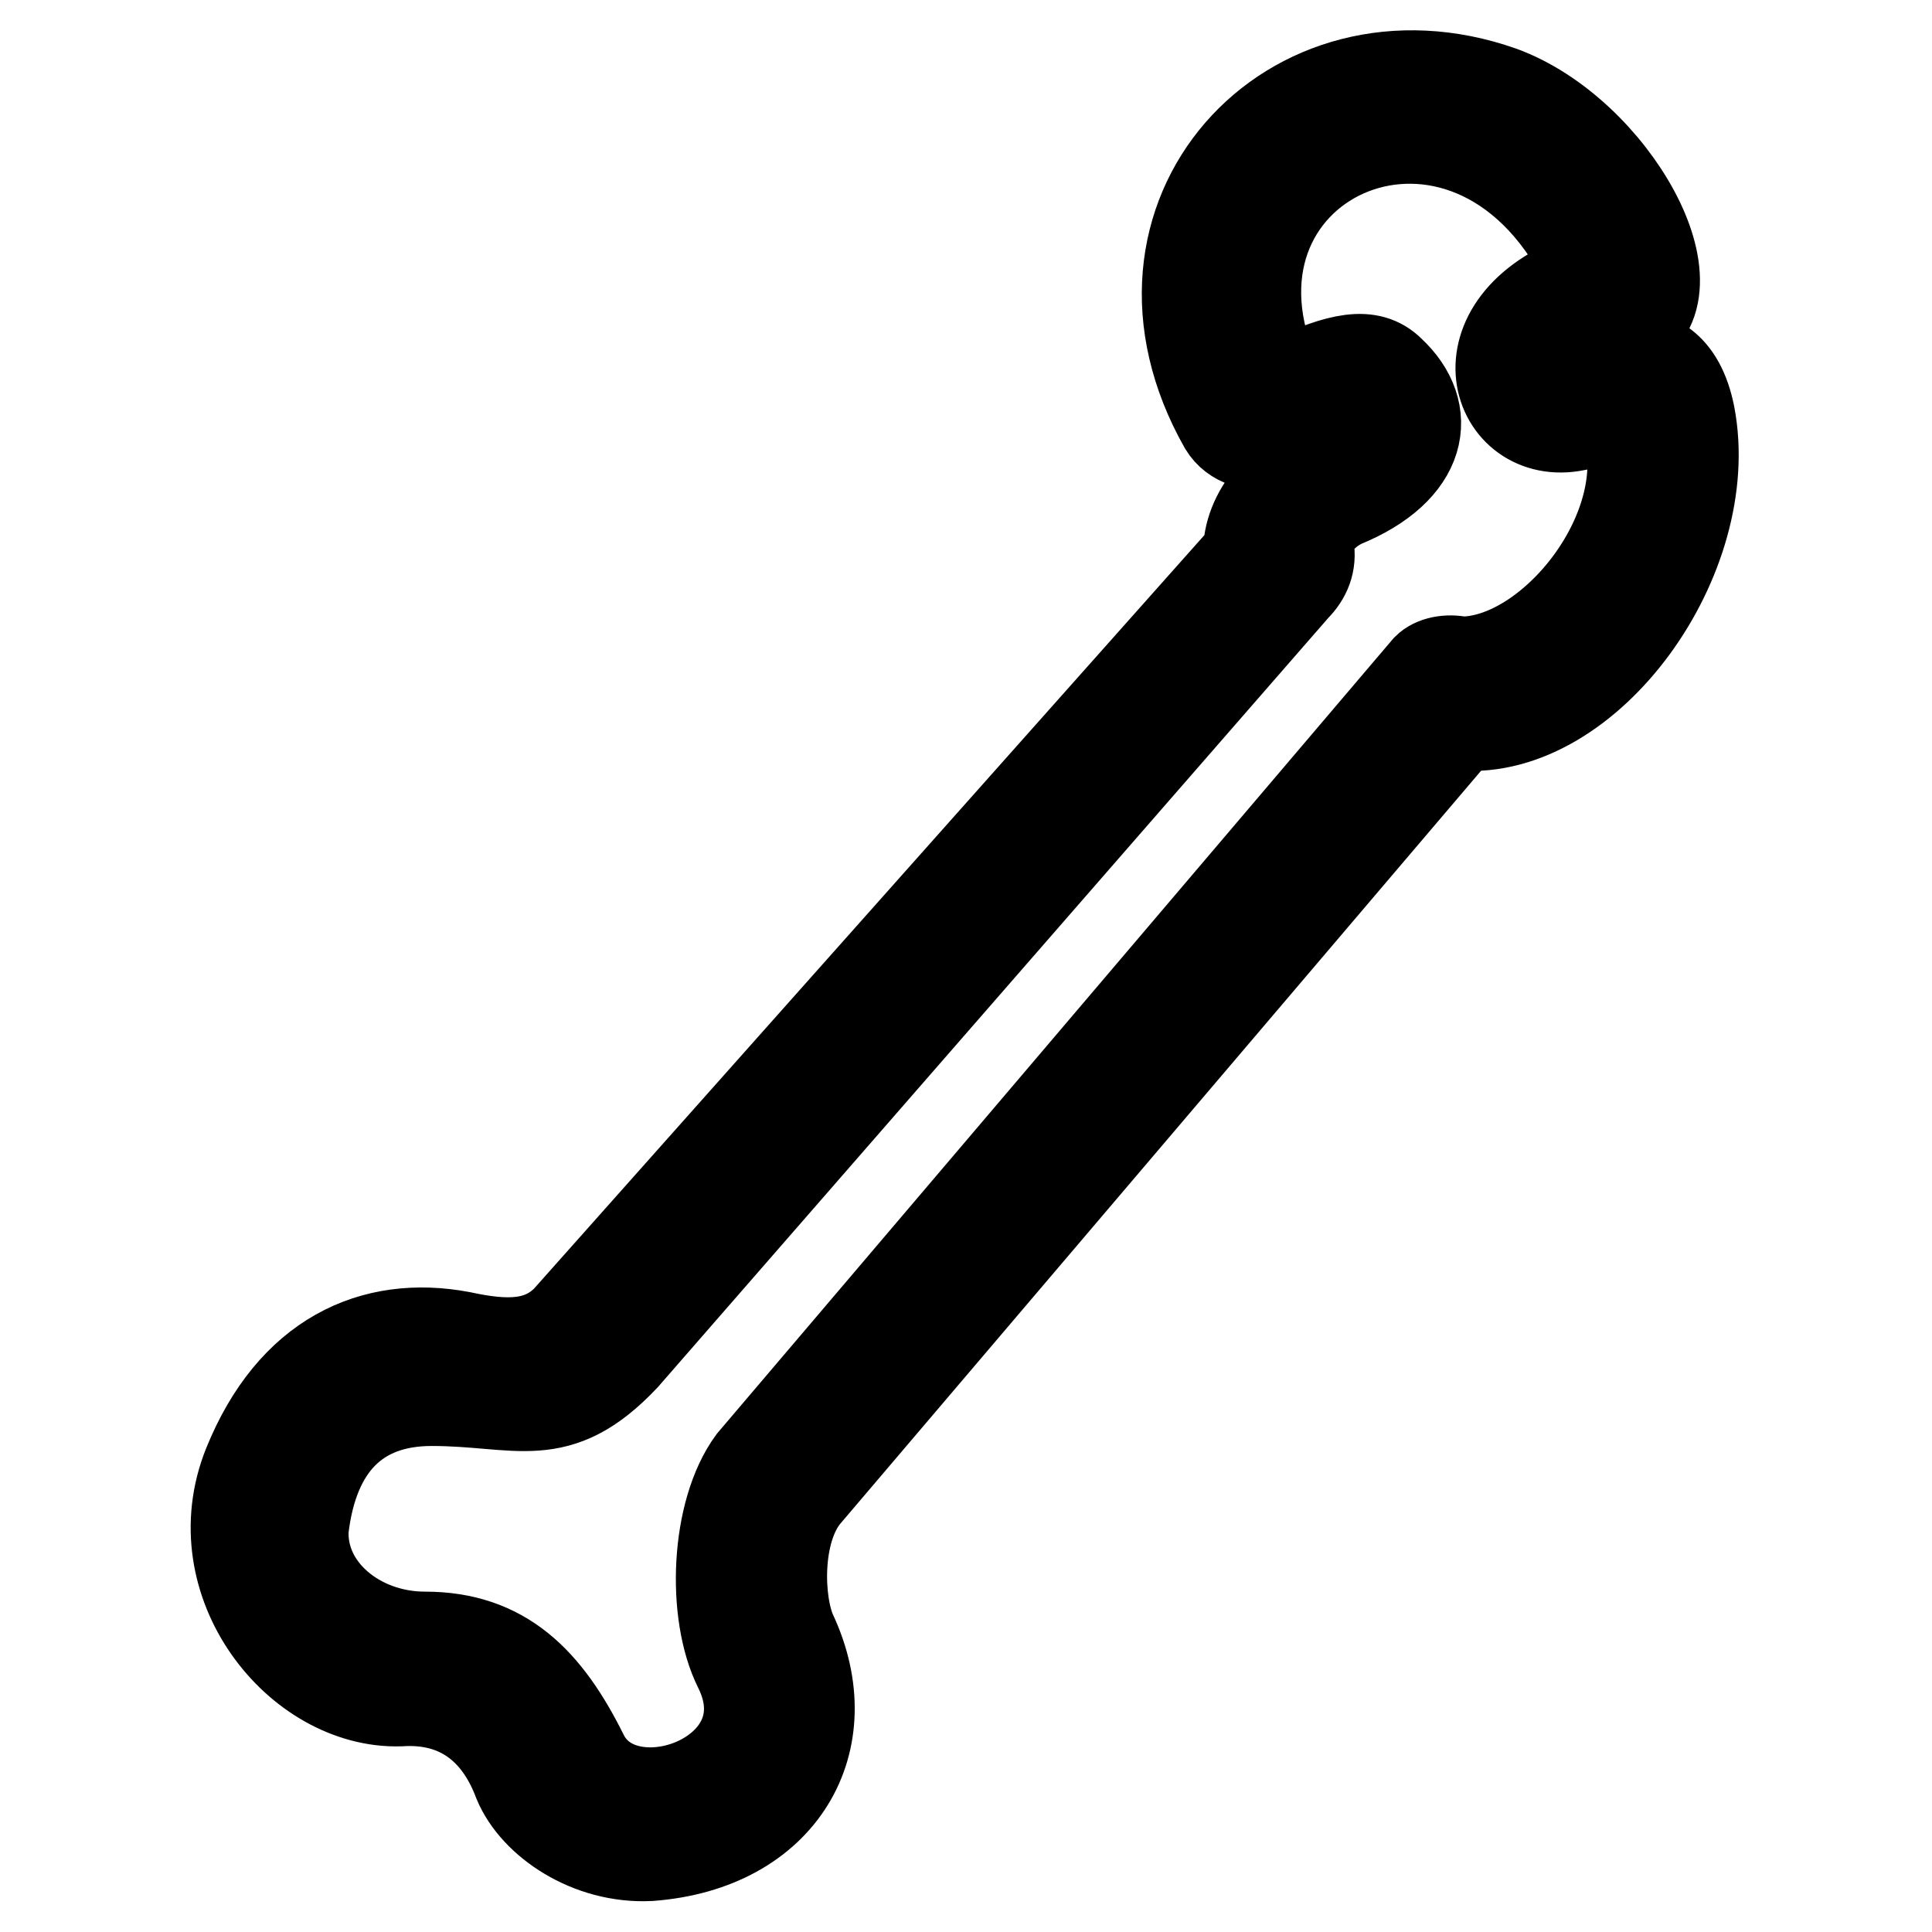 <?xml version="1.0" encoding="utf-8"?>
<!-- Svg Vector Icons : http://www.onlinewebfonts.com/icon -->
<!DOCTYPE svg PUBLIC "-//W3C//DTD SVG 1.1//EN" "http://www.w3.org/Graphics/SVG/1.1/DTD/svg11.dtd">
<svg version="1.1" xmlns="http://www.w3.org/2000/svg" xmlns:xlink="http://www.w3.org/1999/xlink" x="0px" y="0px" viewBox="0 0 256 256" enable-background="new 0 0 256 256" xml:space="preserve">
<g> <path stroke-width="12" fill-opacity="0" stroke="#000000"  d="M82.7,179.8c-8.9,9.4-13.9,5.8-25.5,5.8c-9.8,0-15.7,5.8-17,17c-0.4,8,7.2,14.3,16.1,14.3 c10.3,0,16.1,5.8,21,15.7c5.4,10.7,27.7,2.7,20.6-11.6c-3.6-7.2-3.1-20.6,1.8-27.3l89.4-105.1c0.9-0.9,2.7-1.3,4.5-0.9 c12.1,0,26.4-17.9,21.9-31.7c-0.4-0.9-2.7-0.4-6.7,0.4c-10.7,2.2-16.1-13.4,1.3-19.7c0.4,0,0.4-0.9,0-1.8 C194.5,4.1,157,20.6,168.6,49.2c0.4,1.3,1.3,1.8,2.2,1.3c6.7-3.1,10.7-4,13.4-1.3c5.8,5.4,4.5,13-6.3,17.4 c-2.7,1.3-4.5,3.6-4.5,5.8c0.4,2.2-0.4,4-1.8,5.4L82.7,179.8z M75.1,174.9l90.3-101.5c0-5.4,4-10.3,12.5-14.8 c1.8-0.9,0.9-2.2-0.9-1.8c-4.9,1.8-12.1,4-14.8-0.4c-15.7-27.7,8.9-54.1,36.7-44.3c14.8,5.4,26.8,26.8,16.5,31.7 c-4.9,2.2-7.6,2.7-7.2,4c0.9,1.8,13-6.3,15.7,7.2c3.6,18.8-13.4,42.5-30.4,41.1l-86.8,102c-4,4.9-3.6,14.3-1.8,18.3 c6.7,14.3-1.3,28.2-18.8,29.5c-8,0.4-15.2-4.5-17.4-9.8c-2.7-7.2-8-11.2-15.7-10.7c-13.4,0.4-26.4-15.7-20.1-31.3 c5.8-14.3,16.5-19.2,28.2-17C67.1,178.4,71.6,178.4,75.1,174.9L75.1,174.9z"/></g>
</svg>